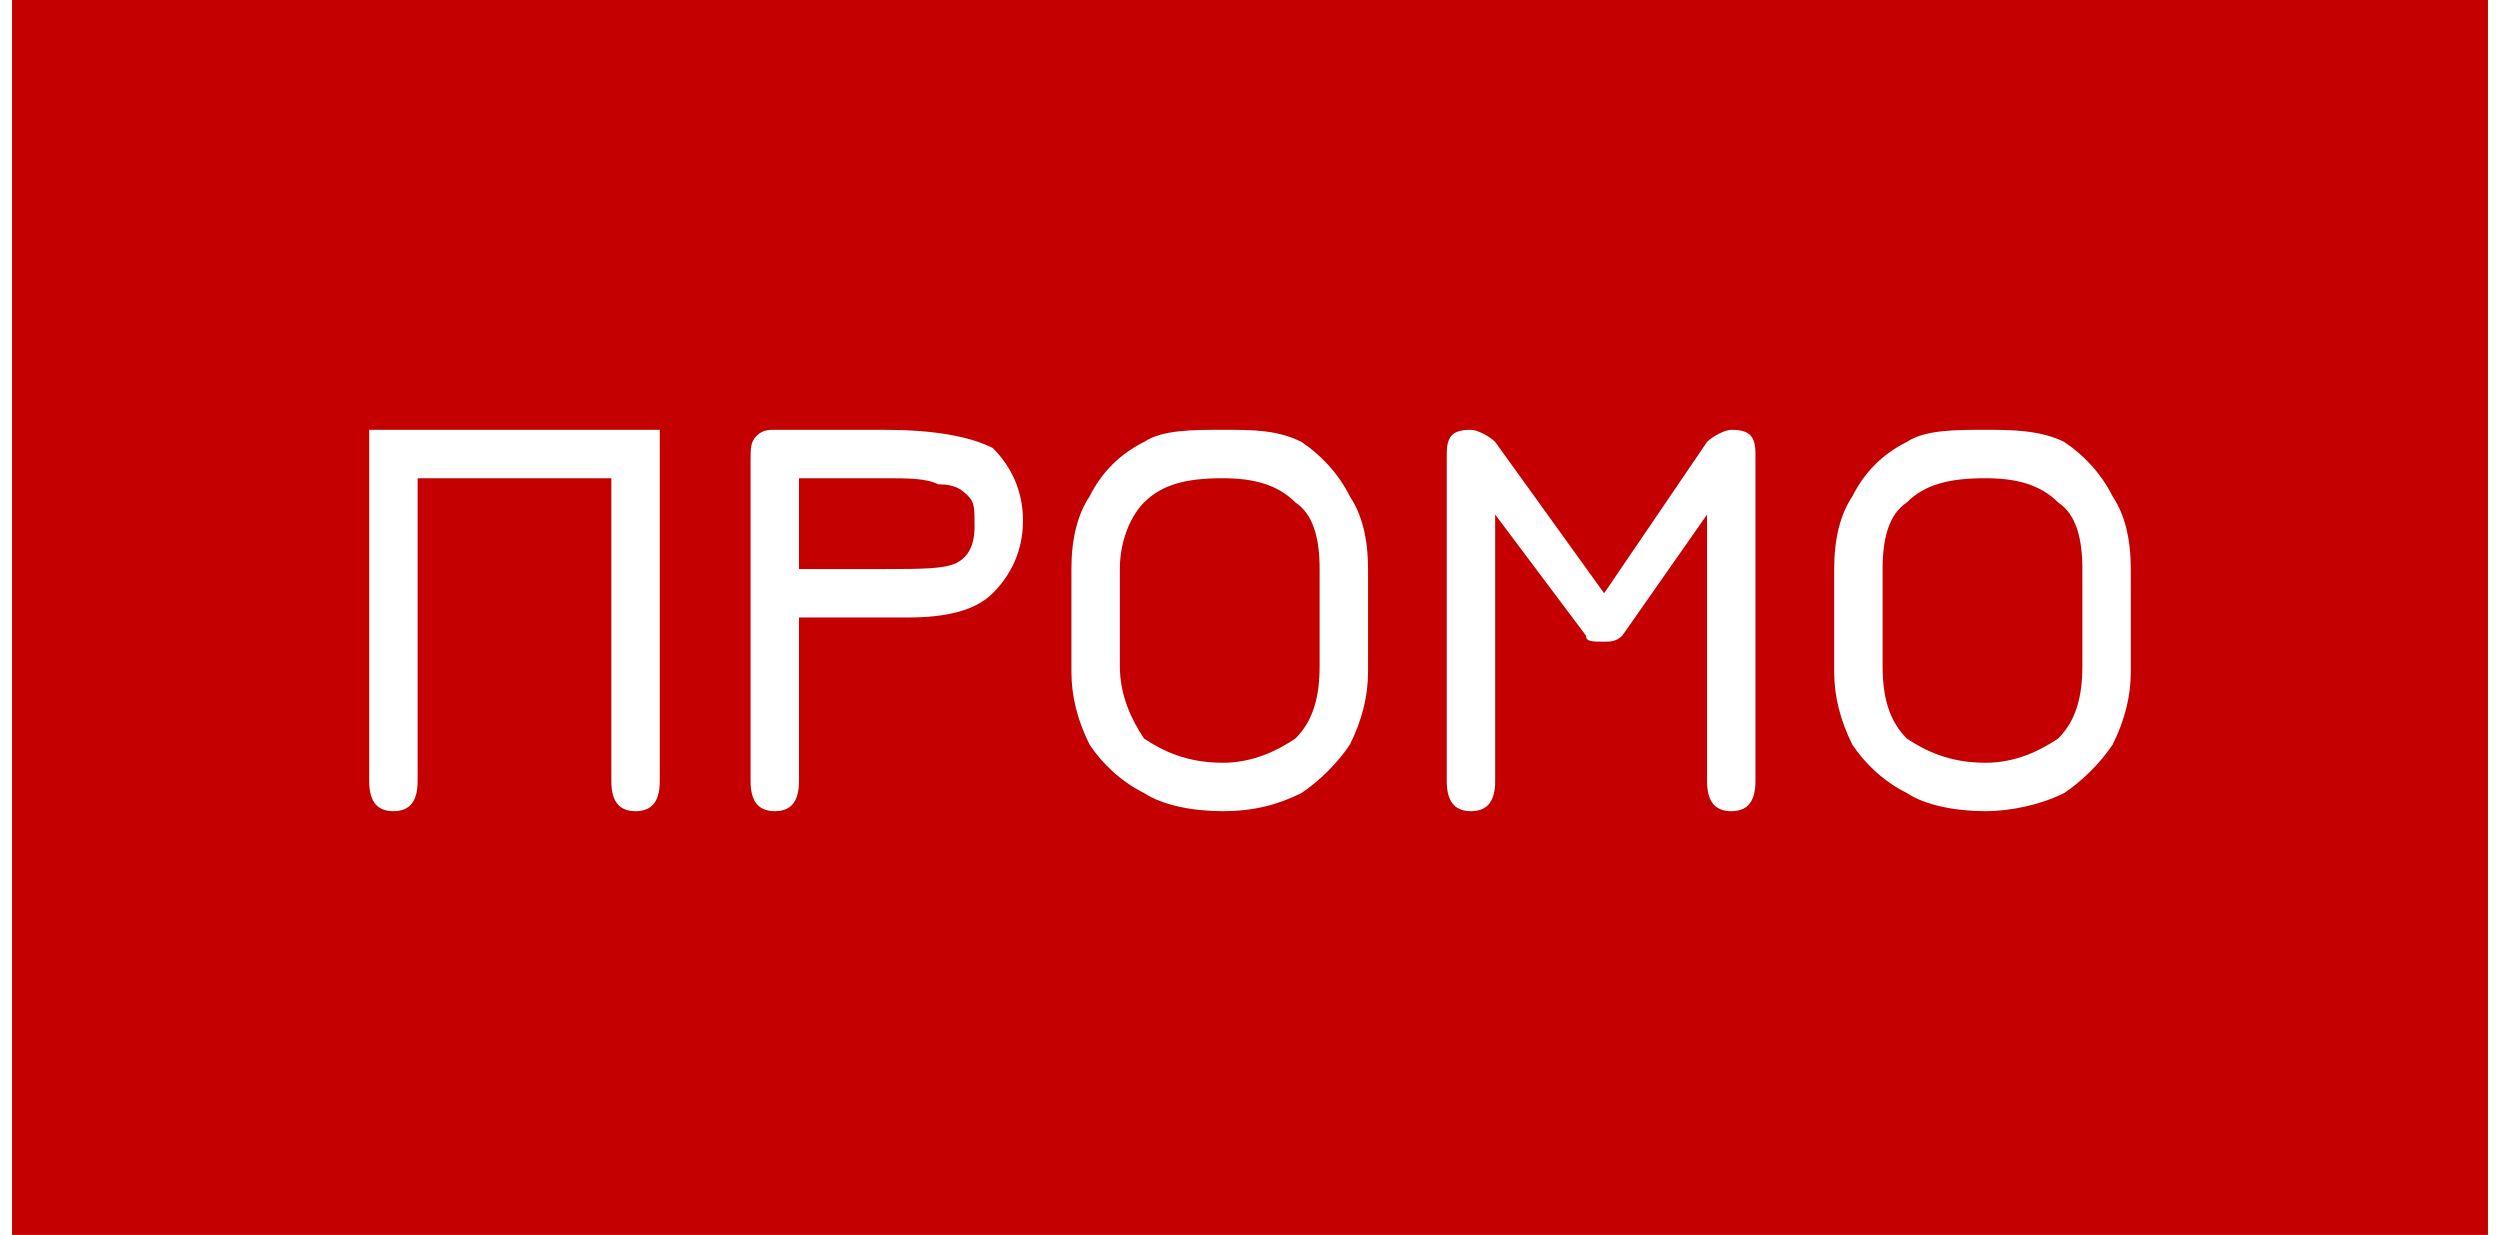 <?xml version="1.0" encoding="UTF-8"?>
<!DOCTYPE svg PUBLIC "-//W3C//DTD SVG 1.1//EN" "http://www.w3.org/Graphics/SVG/1.1/DTD/svg11.dtd">
<!-- Creator: CorelDRAW 2021 (64-Bit) -->
<svg xmlns="http://www.w3.org/2000/svg" xml:space="preserve" width="83px" height="41px" version="1.1" shape-rendering="geometricPrecision" text-rendering="geometricPrecision" image-rendering="optimizeQuality" fill-rule="evenodd" clip-rule="evenodd"
viewBox="0 0 4090 2040"
 xmlns:xlink="http://www.w3.org/1999/xlink"
 xmlns:xodm="http://www.corel.com/coreldraw/odm/2003">
 <g id="Layer_x0020_1">
  <rect fill="#C40000" width="4090" height="2040"/>
  <path fill="white" fill-rule="nonzero" d="M590 710l480 0 0 580c0,30 -10,50 -40,50 -30,0 -40,-20 -40,-50l0 -500 -320 0 0 500c0,30 -10,50 -40,50 -30,0 -40,-20 -40,-50l0 -580z"/>
  <path id="_1" fill="white" fill-rule="nonzero" d="M1300 1290c0,30 -10,50 -40,50 -30,0 -40,-20 -40,-50l0 -530c0,-20 0,-30 10,-40 10,-10 20,-10 30,-10l180 0c80,0 140,10 180,30 30,30 50,70 50,120 0,50 -20,90 -50,120 -30,30 -80,40 -140,40l-180 0 0 270zm140 -350c60,0 100,0 120,-10 20,-10 30,-30 30,-60 0,-30 0,-40 -10,-50 -10,-10 -20,-20 -50,-20 -20,-10 -50,-10 -90,-10l-140 0 0 150 140 0z"/>
  <path id="_2" fill="white" fill-rule="nonzero" d="M2240 1110c0,40 -10,80 -30,120 -20,30 -50,60 -80,80 -40,20 -80,30 -130,30 -50,0 -100,-10 -130,-30 -40,-20 -70,-50 -90,-80 -20,-40 -30,-80 -30,-120l0 -170c0,-50 10,-90 30,-120 20,-40 50,-70 90,-90 30,-20 80,-20 130,-20 50,0 90,0 130,20 30,20 60,50 80,90 20,30 30,70 30,120l0 170zm-120 -280c-30,-30 -70,-40 -120,-40 -60,0 -100,10 -130,40 -20,20 -40,60 -40,110l0 160c0,50 20,90 40,120 30,20 70,40 130,40 50,0 90,-20 120,-40 30,-30 40,-70 40,-120l0 -160c0,-50 -10,-90 -40,-110z"/>
  <path id="_3" fill="white" fill-rule="nonzero" d="M2660 1050c-10,10 -20,10 -30,10 -20,0 -30,0 -30,-10l-150 -200 0 440c0,30 -10,50 -40,50 -30,0 -40,-20 -40,-50l0 -540c0,-30 10,-40 40,-40 10,0 30,10 40,20l180 250 170 -250c10,-10 30,-20 40,-20 30,0 40,10 40,40l0 540c0,30 -10,50 -40,50 -30,0 -40,-20 -40,-50l0 -440 -140 200z"/>
  <path id="_4" fill="white" fill-rule="nonzero" d="M3500 1110c0,40 -10,80 -30,120 -20,30 -50,60 -80,80 -40,20 -90,30 -130,30 -50,0 -100,-10 -130,-30 -40,-20 -70,-50 -90,-80 -20,-40 -30,-80 -30,-120l0 -170c0,-50 10,-90 30,-120 20,-40 50,-70 90,-90 30,-20 80,-20 130,-20 40,0 90,0 130,20 30,20 60,50 80,90 20,30 30,70 30,120l0 170zm-120 -280c-30,-30 -70,-40 -120,-40 -60,0 -100,10 -130,40 -30,20 -40,60 -40,110l0 160c0,50 10,90 40,120 30,20 70,40 130,40 50,0 90,-20 120,-40 30,-30 40,-70 40,-120l0 -160c0,-50 -10,-90 -40,-110z"/>
 </g>
</svg>
